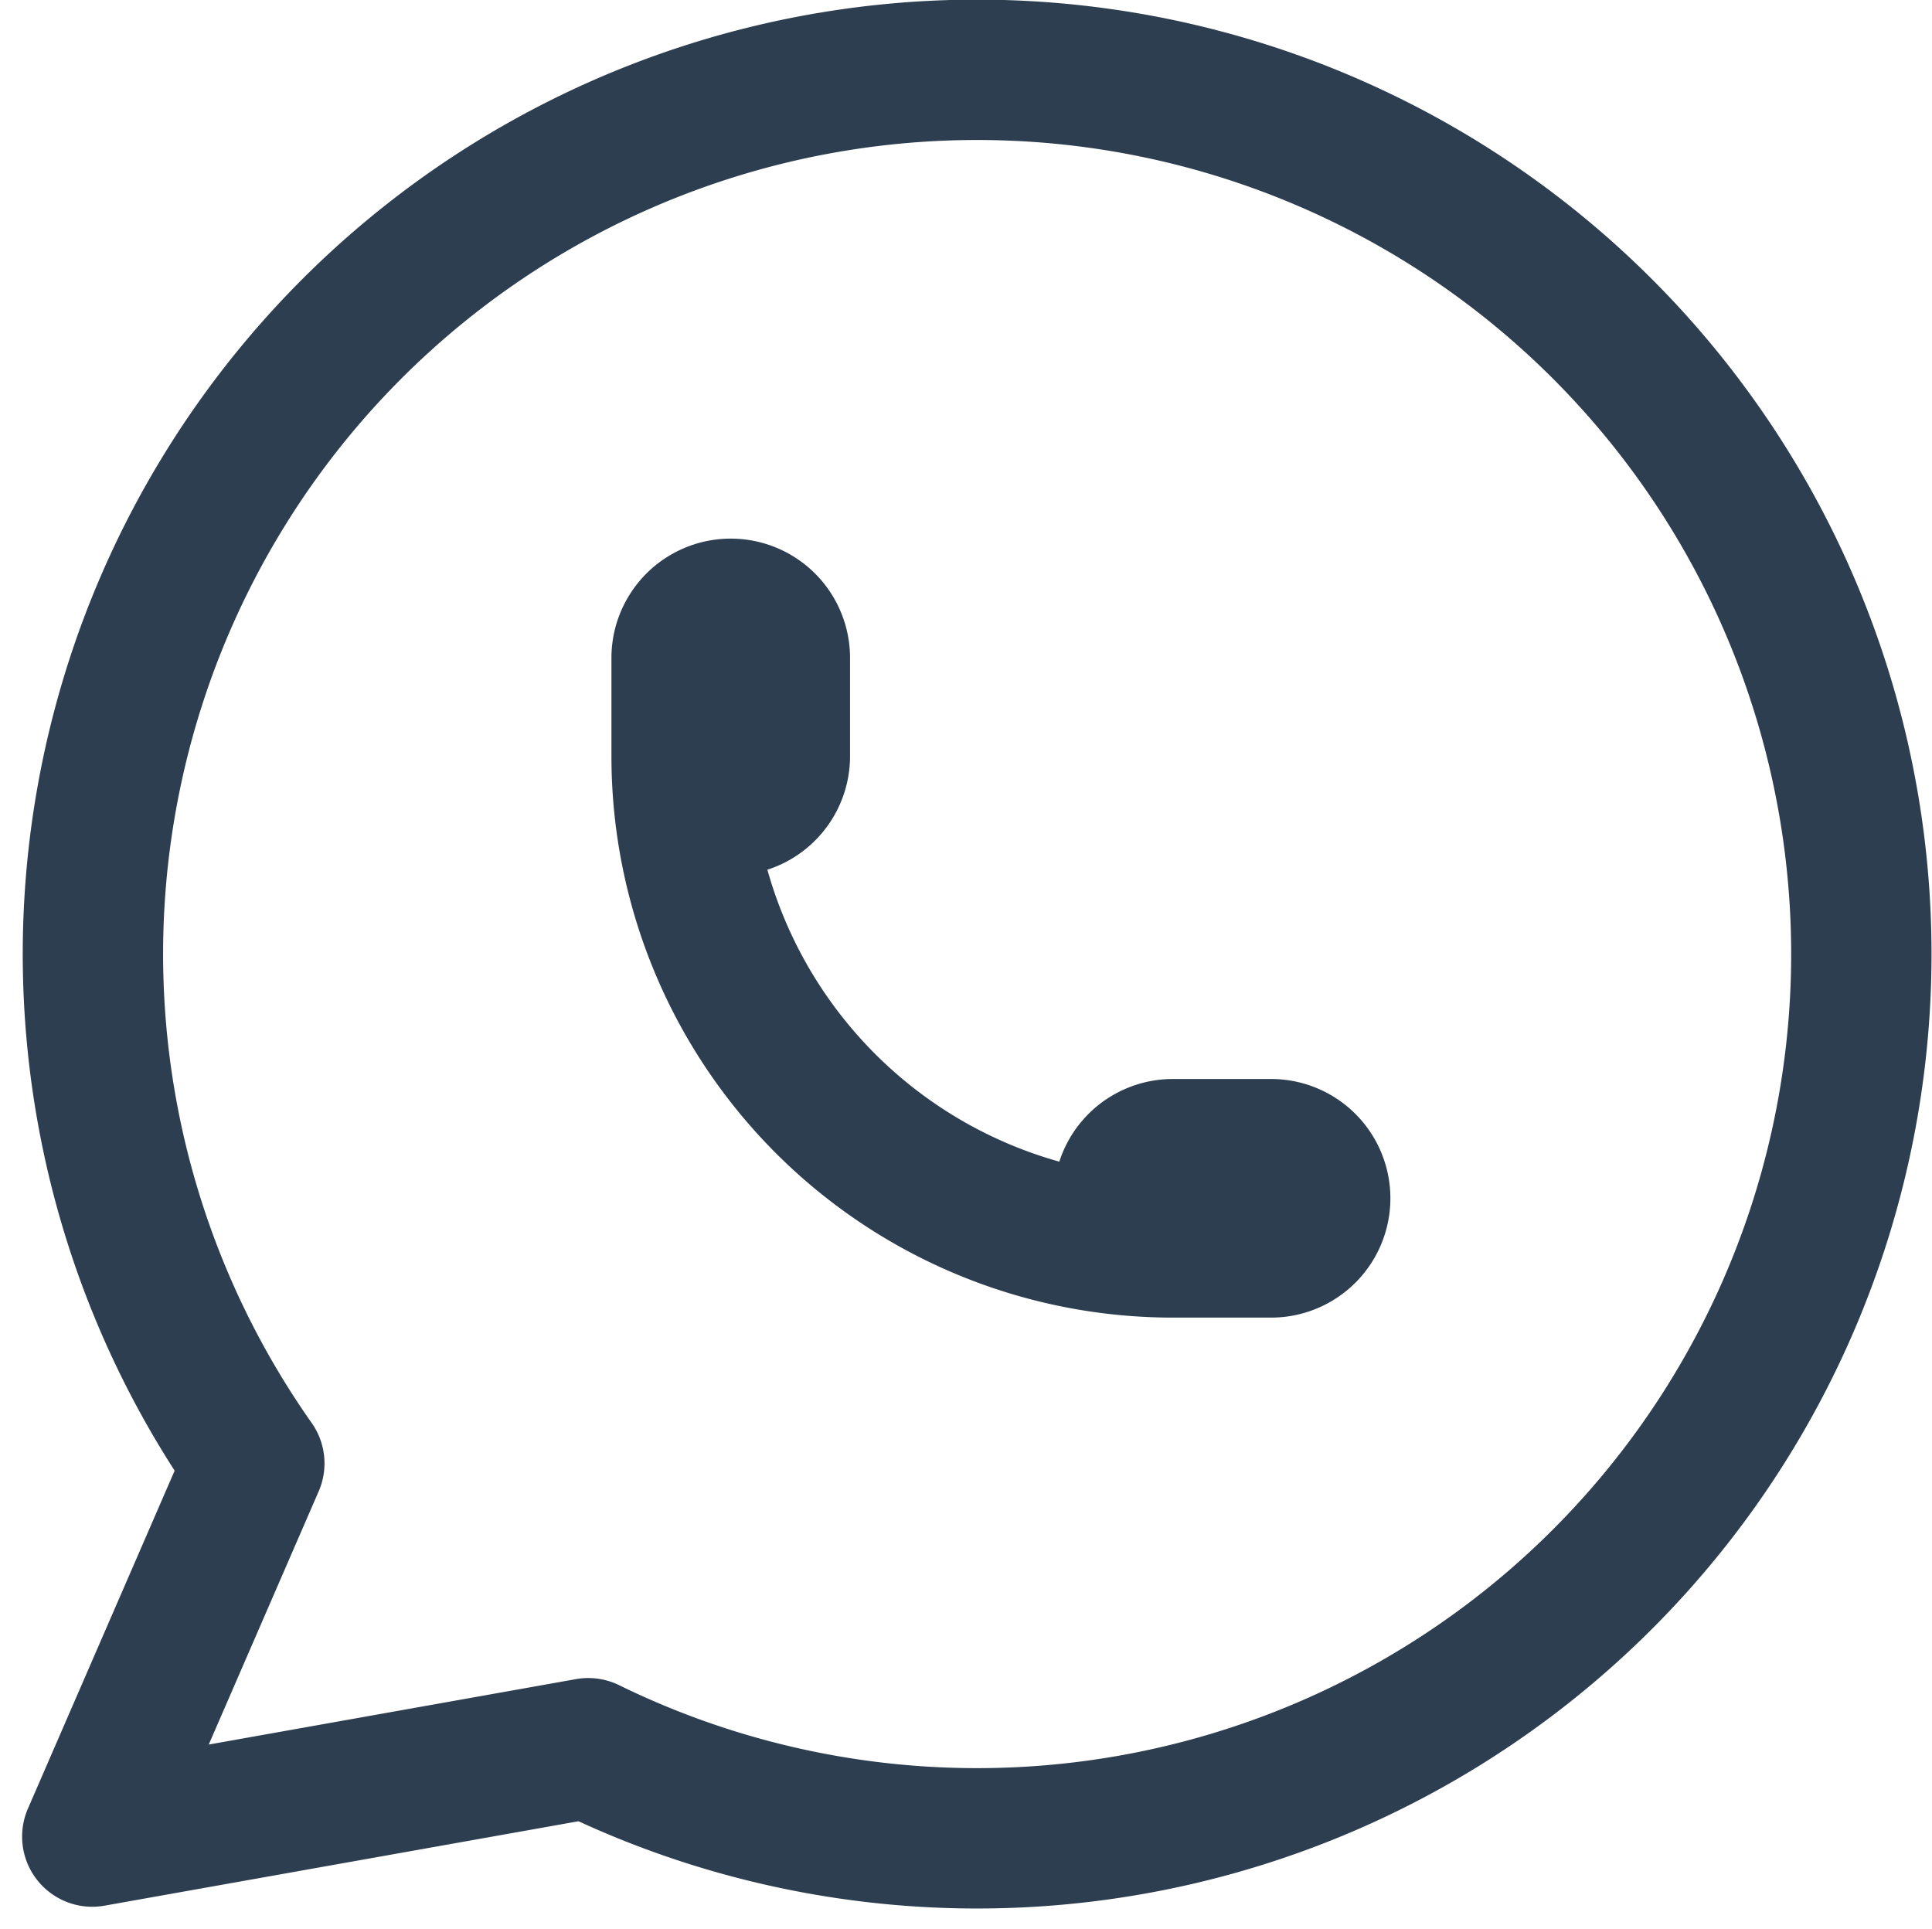 <svg xmlns="http://www.w3.org/2000/svg" width="27.531" height="27.484" viewBox="0 0 27.531 27.484">
  <g id="Grupo_5848" data-name="Grupo 5848" transform="translate(-1352.164 -323.501)">
    <path id="Trazado_4037" data-name="Trazado 4037" d="M3,28.186l2.309-5.318a12.6,12.6,0,1,1,4.759,4.059L3,28.186" transform="translate(1350.479 321.485)" fill="none" stroke="#2c3e50" stroke-linecap="round" stroke-linejoin="round" stroke-width="2"/>
    <path id="Trazado_4038" data-name="Trazado 4038" d="M9,10.6a.7.7,0,0,0,1.4,0V9.2A.7.7,0,0,0,9,9.2v1.4a7,7,0,0,0,7,7h1.4a.7.7,0,1,0,0-1.4H16a.7.7,0,1,0,0,1.4" transform="translate(1352.877 323.676)" fill="none" stroke="#2c3e50" stroke-linecap="round" stroke-linejoin="round" stroke-width="2"/>
  </g>
</svg>
